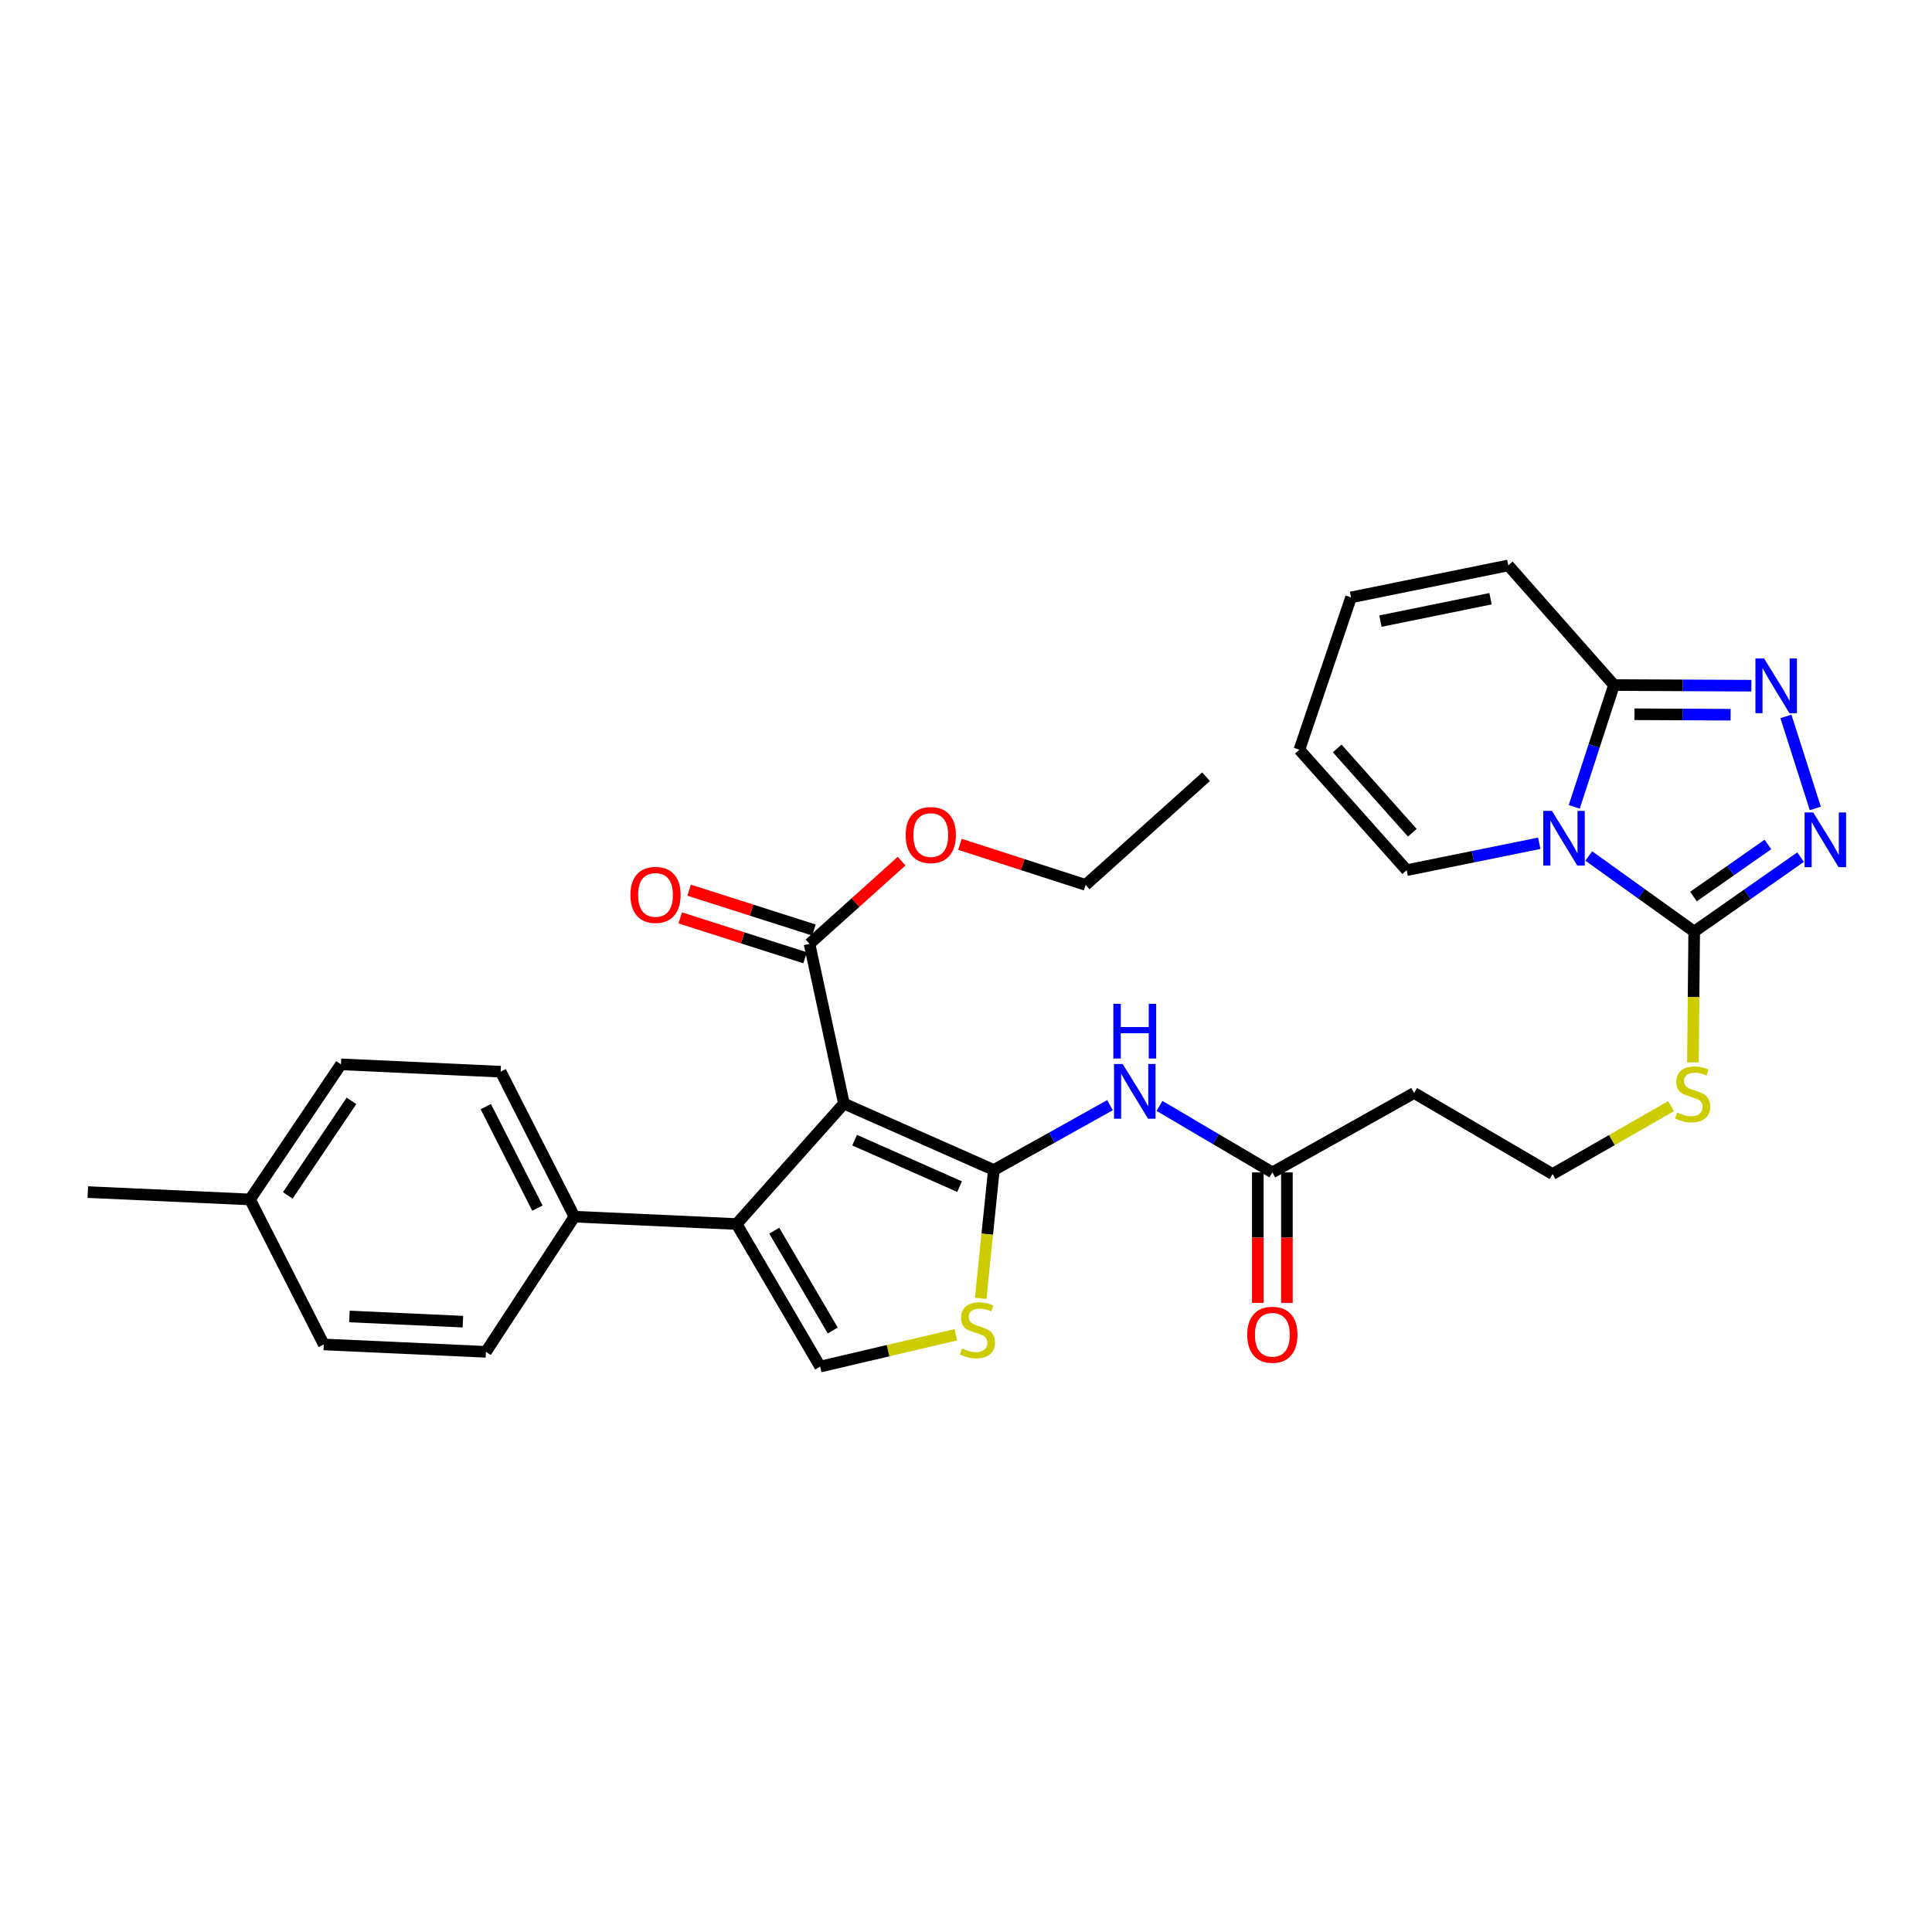 <?xml version='1.0' encoding='iso-8859-1'?>
<svg version='1.1' baseProfile='full'
              xmlns='http://www.w3.org/2000/svg'
                      xmlns:rdkit='http://www.rdkit.org/xml'
                      xmlns:xlink='http://www.w3.org/1999/xlink'
                  xml:space='preserve'
width='1000px' height='1000px' viewBox='0 0 1000 1000'>
<!-- END OF HEADER -->
<rect style='opacity:1.0;fill:#FFFFFF;stroke:none' width='1000' height='1000' x='0' y='0'> </rect>
<path class='bond-0' d='M 436.813,571.212 L 514.412,605.588' style='fill:none;fill-rule:evenodd;stroke:#000000;stroke-width:6px;stroke-linecap:butt;stroke-linejoin:miter;stroke-opacity:1' />
<path class='bond-0' d='M 442.351,590.144 L 496.67,614.207' style='fill:none;fill-rule:evenodd;stroke:#000000;stroke-width:6px;stroke-linecap:butt;stroke-linejoin:miter;stroke-opacity:1' />
<path class='bond-3' d='M 436.813,571.212 L 381.269,633.553' style='fill:none;fill-rule:evenodd;stroke:#000000;stroke-width:6px;stroke-linecap:butt;stroke-linejoin:miter;stroke-opacity:1' />
<path class='bond-10' d='M 436.813,571.212 L 419.002,488.558' style='fill:none;fill-rule:evenodd;stroke:#000000;stroke-width:6px;stroke-linecap:butt;stroke-linejoin:miter;stroke-opacity:1' />
<path class='bond-7' d='M 514.412,605.588 L 511,638.817' style='fill:none;fill-rule:evenodd;stroke:#000000;stroke-width:6px;stroke-linecap:butt;stroke-linejoin:miter;stroke-opacity:1' />
<path class='bond-7' d='M 511,638.817 L 507.588,672.045' style='fill:none;fill-rule:evenodd;stroke:#CCCC00;stroke-width:6px;stroke-linecap:butt;stroke-linejoin:miter;stroke-opacity:1' />
<path class='bond-9' d='M 514.412,605.588 L 544.47,588.812' style='fill:none;fill-rule:evenodd;stroke:#000000;stroke-width:6px;stroke-linecap:butt;stroke-linejoin:miter;stroke-opacity:1' />
<path class='bond-9' d='M 544.47,588.812 L 574.528,572.036' style='fill:none;fill-rule:evenodd;stroke:#0000FF;stroke-width:6px;stroke-linecap:butt;stroke-linejoin:miter;stroke-opacity:1' />
<path class='bond-1' d='M 822.344,443.055 L 849.627,462.618' style='fill:none;fill-rule:evenodd;stroke:#0000FF;stroke-width:6px;stroke-linecap:butt;stroke-linejoin:miter;stroke-opacity:1' />
<path class='bond-1' d='M 849.627,462.618 L 876.91,482.18' style='fill:none;fill-rule:evenodd;stroke:#000000;stroke-width:6px;stroke-linecap:butt;stroke-linejoin:miter;stroke-opacity:1' />
<path class='bond-6' d='M 814.829,417.623 L 825.107,386.101' style='fill:none;fill-rule:evenodd;stroke:#0000FF;stroke-width:6px;stroke-linecap:butt;stroke-linejoin:miter;stroke-opacity:1' />
<path class='bond-6' d='M 825.107,386.101 L 835.386,354.579' style='fill:none;fill-rule:evenodd;stroke:#000000;stroke-width:6px;stroke-linecap:butt;stroke-linejoin:miter;stroke-opacity:1' />
<path class='bond-12' d='M 796.714,436.47 L 762.407,443.435' style='fill:none;fill-rule:evenodd;stroke:#0000FF;stroke-width:6px;stroke-linecap:butt;stroke-linejoin:miter;stroke-opacity:1' />
<path class='bond-12' d='M 762.407,443.435 L 728.099,450.399' style='fill:none;fill-rule:evenodd;stroke:#000000;stroke-width:6px;stroke-linecap:butt;stroke-linejoin:miter;stroke-opacity:1' />
<path class='bond-2' d='M 876.91,482.18 L 876.589,516.047' style='fill:none;fill-rule:evenodd;stroke:#000000;stroke-width:6px;stroke-linecap:butt;stroke-linejoin:miter;stroke-opacity:1' />
<path class='bond-2' d='M 876.589,516.047 L 876.269,549.913' style='fill:none;fill-rule:evenodd;stroke:#CCCC00;stroke-width:6px;stroke-linecap:butt;stroke-linejoin:miter;stroke-opacity:1' />
<path class='bond-4' d='M 876.91,482.18 L 904.441,462.916' style='fill:none;fill-rule:evenodd;stroke:#000000;stroke-width:6px;stroke-linecap:butt;stroke-linejoin:miter;stroke-opacity:1' />
<path class='bond-4' d='M 904.441,462.916 L 931.972,443.653' style='fill:none;fill-rule:evenodd;stroke:#0000FF;stroke-width:6px;stroke-linecap:butt;stroke-linejoin:miter;stroke-opacity:1' />
<path class='bond-4' d='M 876.532,464.057 L 895.804,450.572' style='fill:none;fill-rule:evenodd;stroke:#000000;stroke-width:6px;stroke-linecap:butt;stroke-linejoin:miter;stroke-opacity:1' />
<path class='bond-4' d='M 895.804,450.572 L 915.075,437.087' style='fill:none;fill-rule:evenodd;stroke:#0000FF;stroke-width:6px;stroke-linecap:butt;stroke-linejoin:miter;stroke-opacity:1' />
<path class='bond-8' d='M 381.269,633.553 L 424.517,707.351' style='fill:none;fill-rule:evenodd;stroke:#000000;stroke-width:6px;stroke-linecap:butt;stroke-linejoin:miter;stroke-opacity:1' />
<path class='bond-8' d='M 400.755,637.005 L 431.029,688.664' style='fill:none;fill-rule:evenodd;stroke:#000000;stroke-width:6px;stroke-linecap:butt;stroke-linejoin:miter;stroke-opacity:1' />
<path class='bond-13' d='M 381.269,633.553 L 297.326,629.753' style='fill:none;fill-rule:evenodd;stroke:#000000;stroke-width:6px;stroke-linecap:butt;stroke-linejoin:miter;stroke-opacity:1' />
<path class='bond-5' d='M 939.595,418.437 L 924.39,370.806' style='fill:none;fill-rule:evenodd;stroke:#0000FF;stroke-width:6px;stroke-linecap:butt;stroke-linejoin:miter;stroke-opacity:1' />
<path class='bond-33' d='M 906.499,354.919 L 870.943,354.749' style='fill:none;fill-rule:evenodd;stroke:#0000FF;stroke-width:6px;stroke-linecap:butt;stroke-linejoin:miter;stroke-opacity:1' />
<path class='bond-33' d='M 870.943,354.749 L 835.386,354.579' style='fill:none;fill-rule:evenodd;stroke:#000000;stroke-width:6px;stroke-linecap:butt;stroke-linejoin:miter;stroke-opacity:1' />
<path class='bond-33' d='M 895.76,369.934 L 870.871,369.815' style='fill:none;fill-rule:evenodd;stroke:#0000FF;stroke-width:6px;stroke-linecap:butt;stroke-linejoin:miter;stroke-opacity:1' />
<path class='bond-33' d='M 870.871,369.815 L 845.981,369.696' style='fill:none;fill-rule:evenodd;stroke:#000000;stroke-width:6px;stroke-linecap:butt;stroke-linejoin:miter;stroke-opacity:1' />
<path class='bond-14' d='M 835.386,354.579 L 780.696,292.649' style='fill:none;fill-rule:evenodd;stroke:#000000;stroke-width:6px;stroke-linecap:butt;stroke-linejoin:miter;stroke-opacity:1' />
<path class='bond-31' d='M 494.754,690.864 L 459.636,699.108' style='fill:none;fill-rule:evenodd;stroke:#CCCC00;stroke-width:6px;stroke-linecap:butt;stroke-linejoin:miter;stroke-opacity:1' />
<path class='bond-31' d='M 459.636,699.108 L 424.517,707.351' style='fill:none;fill-rule:evenodd;stroke:#000000;stroke-width:6px;stroke-linecap:butt;stroke-linejoin:miter;stroke-opacity:1' />
<path class='bond-11' d='M 600.163,572.422 L 629.366,589.629' style='fill:none;fill-rule:evenodd;stroke:#0000FF;stroke-width:6px;stroke-linecap:butt;stroke-linejoin:miter;stroke-opacity:1' />
<path class='bond-11' d='M 629.366,589.629 L 658.569,606.835' style='fill:none;fill-rule:evenodd;stroke:#000000;stroke-width:6px;stroke-linecap:butt;stroke-linejoin:miter;stroke-opacity:1' />
<path class='bond-17' d='M 421.292,481.382 L 388.984,471.068' style='fill:none;fill-rule:evenodd;stroke:#000000;stroke-width:6px;stroke-linecap:butt;stroke-linejoin:miter;stroke-opacity:1' />
<path class='bond-17' d='M 388.984,471.068 L 356.676,460.755' style='fill:none;fill-rule:evenodd;stroke:#FF0000;stroke-width:6px;stroke-linecap:butt;stroke-linejoin:miter;stroke-opacity:1' />
<path class='bond-17' d='M 416.711,495.734 L 384.403,485.421' style='fill:none;fill-rule:evenodd;stroke:#000000;stroke-width:6px;stroke-linecap:butt;stroke-linejoin:miter;stroke-opacity:1' />
<path class='bond-17' d='M 384.403,485.421 L 352.094,475.107' style='fill:none;fill-rule:evenodd;stroke:#FF0000;stroke-width:6px;stroke-linecap:butt;stroke-linejoin:miter;stroke-opacity:1' />
<path class='bond-24' d='M 419.002,488.558 L 442.83,467.141' style='fill:none;fill-rule:evenodd;stroke:#000000;stroke-width:6px;stroke-linecap:butt;stroke-linejoin:miter;stroke-opacity:1' />
<path class='bond-24' d='M 442.83,467.141 L 466.659,445.725' style='fill:none;fill-rule:evenodd;stroke:#FF0000;stroke-width:6px;stroke-linecap:butt;stroke-linejoin:miter;stroke-opacity:1' />
<path class='bond-16' d='M 658.569,606.835 L 731.941,565.722' style='fill:none;fill-rule:evenodd;stroke:#000000;stroke-width:6px;stroke-linecap:butt;stroke-linejoin:miter;stroke-opacity:1' />
<path class='bond-19' d='M 651.036,606.835 L 651.036,640.602' style='fill:none;fill-rule:evenodd;stroke:#000000;stroke-width:6px;stroke-linecap:butt;stroke-linejoin:miter;stroke-opacity:1' />
<path class='bond-19' d='M 651.036,640.602 L 651.036,674.368' style='fill:none;fill-rule:evenodd;stroke:#FF0000;stroke-width:6px;stroke-linecap:butt;stroke-linejoin:miter;stroke-opacity:1' />
<path class='bond-19' d='M 666.102,606.835 L 666.102,640.602' style='fill:none;fill-rule:evenodd;stroke:#000000;stroke-width:6px;stroke-linecap:butt;stroke-linejoin:miter;stroke-opacity:1' />
<path class='bond-19' d='M 666.102,640.602 L 666.102,674.368' style='fill:none;fill-rule:evenodd;stroke:#FF0000;stroke-width:6px;stroke-linecap:butt;stroke-linejoin:miter;stroke-opacity:1' />
<path class='bond-18' d='M 728.099,450.399 L 672.555,388.059' style='fill:none;fill-rule:evenodd;stroke:#000000;stroke-width:6px;stroke-linecap:butt;stroke-linejoin:miter;stroke-opacity:1' />
<path class='bond-18' d='M 731.016,431.026 L 692.136,387.387' style='fill:none;fill-rule:evenodd;stroke:#000000;stroke-width:6px;stroke-linecap:butt;stroke-linejoin:miter;stroke-opacity:1' />
<path class='bond-21' d='M 297.326,629.753 L 259.142,554.707' style='fill:none;fill-rule:evenodd;stroke:#000000;stroke-width:6px;stroke-linecap:butt;stroke-linejoin:miter;stroke-opacity:1' />
<path class='bond-21' d='M 278.171,625.328 L 251.442,572.796' style='fill:none;fill-rule:evenodd;stroke:#000000;stroke-width:6px;stroke-linecap:butt;stroke-linejoin:miter;stroke-opacity:1' />
<path class='bond-22' d='M 297.326,629.753 L 251.508,699.709' style='fill:none;fill-rule:evenodd;stroke:#000000;stroke-width:6px;stroke-linecap:butt;stroke-linejoin:miter;stroke-opacity:1' />
<path class='bond-34' d='M 780.696,292.649 L 699.298,309.213' style='fill:none;fill-rule:evenodd;stroke:#000000;stroke-width:6px;stroke-linecap:butt;stroke-linejoin:miter;stroke-opacity:1' />
<path class='bond-34' d='M 771.491,309.897 L 714.512,321.492' style='fill:none;fill-rule:evenodd;stroke:#000000;stroke-width:6px;stroke-linecap:butt;stroke-linejoin:miter;stroke-opacity:1' />
<path class='bond-15' d='M 864.946,572.535 L 834.275,590.116' style='fill:none;fill-rule:evenodd;stroke:#CCCC00;stroke-width:6px;stroke-linecap:butt;stroke-linejoin:miter;stroke-opacity:1' />
<path class='bond-15' d='M 834.275,590.116 L 803.605,607.697' style='fill:none;fill-rule:evenodd;stroke:#000000;stroke-width:6px;stroke-linecap:butt;stroke-linejoin:miter;stroke-opacity:1' />
<path class='bond-23' d='M 731.941,565.722 L 803.605,607.697' style='fill:none;fill-rule:evenodd;stroke:#000000;stroke-width:6px;stroke-linecap:butt;stroke-linejoin:miter;stroke-opacity:1' />
<path class='bond-20' d='M 672.555,388.059 L 699.298,309.213' style='fill:none;fill-rule:evenodd;stroke:#000000;stroke-width:6px;stroke-linecap:butt;stroke-linejoin:miter;stroke-opacity:1' />
<path class='bond-26' d='M 259.142,554.707 L 176.488,550.898' style='fill:none;fill-rule:evenodd;stroke:#000000;stroke-width:6px;stroke-linecap:butt;stroke-linejoin:miter;stroke-opacity:1' />
<path class='bond-25' d='M 251.508,699.709 L 167.582,695.884' style='fill:none;fill-rule:evenodd;stroke:#000000;stroke-width:6px;stroke-linecap:butt;stroke-linejoin:miter;stroke-opacity:1' />
<path class='bond-25' d='M 239.605,684.085 L 180.857,681.408' style='fill:none;fill-rule:evenodd;stroke:#000000;stroke-width:6px;stroke-linecap:butt;stroke-linejoin:miter;stroke-opacity:1' />
<path class='bond-28' d='M 496.874,437.022 L 529.393,447.523' style='fill:none;fill-rule:evenodd;stroke:#FF0000;stroke-width:6px;stroke-linecap:butt;stroke-linejoin:miter;stroke-opacity:1' />
<path class='bond-28' d='M 529.393,447.523 L 561.912,458.024' style='fill:none;fill-rule:evenodd;stroke:#000000;stroke-width:6px;stroke-linecap:butt;stroke-linejoin:miter;stroke-opacity:1' />
<path class='bond-27' d='M 167.582,695.884 L 129.398,620.83' style='fill:none;fill-rule:evenodd;stroke:#000000;stroke-width:6px;stroke-linecap:butt;stroke-linejoin:miter;stroke-opacity:1' />
<path class='bond-32' d='M 176.488,550.898 L 129.398,620.83' style='fill:none;fill-rule:evenodd;stroke:#000000;stroke-width:6px;stroke-linecap:butt;stroke-linejoin:miter;stroke-opacity:1' />
<path class='bond-32' d='M 181.921,569.803 L 148.958,618.755' style='fill:none;fill-rule:evenodd;stroke:#000000;stroke-width:6px;stroke-linecap:butt;stroke-linejoin:miter;stroke-opacity:1' />
<path class='bond-29' d='M 129.398,620.83 L 45.455,617.022' style='fill:none;fill-rule:evenodd;stroke:#000000;stroke-width:6px;stroke-linecap:butt;stroke-linejoin:miter;stroke-opacity:1' />
<path class='bond-30' d='M 561.912,458.024 L 624.243,402.045' style='fill:none;fill-rule:evenodd;stroke:#000000;stroke-width:6px;stroke-linecap:butt;stroke-linejoin:miter;stroke-opacity:1' />
<path  class='atom-2' d='M 803.271 419.708
L 812.551 434.708
Q 813.471 436.188, 814.951 438.868
Q 816.431 441.548, 816.511 441.708
L 816.511 419.708
L 820.271 419.708
L 820.271 448.028
L 816.391 448.028
L 806.431 431.628
Q 805.271 429.708, 804.031 427.508
Q 802.831 425.308, 802.471 424.628
L 802.471 448.028
L 798.791 448.028
L 798.791 419.708
L 803.271 419.708
' fill='#0000FF'/>
<path  class='atom-5' d='M 938.523 420.529
L 947.803 435.529
Q 948.723 437.009, 950.203 439.689
Q 951.683 442.369, 951.763 442.529
L 951.763 420.529
L 955.523 420.529
L 955.523 448.849
L 951.643 448.849
L 941.683 432.449
Q 940.523 430.529, 939.283 428.329
Q 938.083 426.129, 937.723 425.449
L 937.723 448.849
L 934.043 448.849
L 934.043 420.529
L 938.523 420.529
' fill='#0000FF'/>
<path  class='atom-6' d='M 913.078 340.821
L 922.358 355.821
Q 923.278 357.301, 924.758 359.981
Q 926.238 362.661, 926.318 362.821
L 926.318 340.821
L 930.078 340.821
L 930.078 369.141
L 926.198 369.141
L 916.238 352.741
Q 915.078 350.821, 913.838 348.621
Q 912.638 346.421, 912.278 345.741
L 912.278 369.141
L 908.598 369.141
L 908.598 340.821
L 913.078 340.821
' fill='#0000FF'/>
<path  class='atom-8' d='M 497.924 697.962
Q 498.244 698.082, 499.564 698.642
Q 500.884 699.202, 502.324 699.562
Q 503.804 699.882, 505.244 699.882
Q 507.924 699.882, 509.484 698.602
Q 511.044 697.282, 511.044 695.002
Q 511.044 693.442, 510.244 692.482
Q 509.484 691.522, 508.284 691.002
Q 507.084 690.482, 505.084 689.882
Q 502.564 689.122, 501.044 688.402
Q 499.564 687.682, 498.484 686.162
Q 497.444 684.642, 497.444 682.082
Q 497.444 678.522, 499.844 676.322
Q 502.284 674.122, 507.084 674.122
Q 510.364 674.122, 514.084 675.682
L 513.164 678.762
Q 509.764 677.362, 507.204 677.362
Q 504.444 677.362, 502.924 678.522
Q 501.404 679.642, 501.444 681.602
Q 501.444 683.122, 502.204 684.042
Q 503.004 684.962, 504.124 685.482
Q 505.284 686.002, 507.204 686.602
Q 509.764 687.402, 511.284 688.202
Q 512.804 689.002, 513.884 690.642
Q 515.004 692.242, 515.004 695.002
Q 515.004 698.922, 512.364 701.042
Q 509.764 703.122, 505.404 703.122
Q 502.884 703.122, 500.964 702.562
Q 499.084 702.042, 496.844 701.122
L 497.924 697.962
' fill='#CCCC00'/>
<path  class='atom-10' d='M 581.097 550.716
L 590.377 565.716
Q 591.297 567.196, 592.777 569.876
Q 594.257 572.556, 594.337 572.716
L 594.337 550.716
L 598.097 550.716
L 598.097 579.036
L 594.217 579.036
L 584.257 562.636
Q 583.097 560.716, 581.857 558.516
Q 580.657 556.316, 580.297 555.636
L 580.297 579.036
L 576.617 579.036
L 576.617 550.716
L 581.097 550.716
' fill='#0000FF'/>
<path  class='atom-10' d='M 576.277 519.564
L 580.117 519.564
L 580.117 531.604
L 594.597 531.604
L 594.597 519.564
L 598.437 519.564
L 598.437 547.884
L 594.597 547.884
L 594.597 534.804
L 580.117 534.804
L 580.117 547.884
L 576.277 547.884
L 576.277 519.564
' fill='#0000FF'/>
<path  class='atom-16' d='M 868.115 575.852
Q 868.435 575.972, 869.755 576.532
Q 871.075 577.092, 872.515 577.452
Q 873.995 577.772, 875.435 577.772
Q 878.115 577.772, 879.675 576.492
Q 881.235 575.172, 881.235 572.892
Q 881.235 571.332, 880.435 570.372
Q 879.675 569.412, 878.475 568.892
Q 877.275 568.372, 875.275 567.772
Q 872.755 567.012, 871.235 566.292
Q 869.755 565.572, 868.675 564.052
Q 867.635 562.532, 867.635 559.972
Q 867.635 556.412, 870.035 554.212
Q 872.475 552.012, 877.275 552.012
Q 880.555 552.012, 884.275 553.572
L 883.355 556.652
Q 879.955 555.252, 877.395 555.252
Q 874.635 555.252, 873.115 556.412
Q 871.595 557.532, 871.635 559.492
Q 871.635 561.012, 872.395 561.932
Q 873.195 562.852, 874.315 563.372
Q 875.475 563.892, 877.395 564.492
Q 879.955 565.292, 881.475 566.092
Q 882.995 566.892, 884.075 568.532
Q 885.195 570.132, 885.195 572.892
Q 885.195 576.812, 882.555 578.932
Q 879.955 581.012, 875.595 581.012
Q 873.075 581.012, 871.155 580.452
Q 869.275 579.932, 867.035 579.012
L 868.115 575.852
' fill='#CCCC00'/>
<path  class='atom-18' d='M 326.294 463.193
Q 326.294 456.393, 329.654 452.593
Q 333.014 448.793, 339.294 448.793
Q 345.574 448.793, 348.934 452.593
Q 352.294 456.393, 352.294 463.193
Q 352.294 470.073, 348.894 473.993
Q 345.494 477.873, 339.294 477.873
Q 333.054 477.873, 329.654 473.993
Q 326.294 470.113, 326.294 463.193
M 339.294 474.673
Q 343.614 474.673, 345.934 471.793
Q 348.294 468.873, 348.294 463.193
Q 348.294 457.633, 345.934 454.833
Q 343.614 451.993, 339.294 451.993
Q 334.974 451.993, 332.614 454.793
Q 330.294 457.593, 330.294 463.193
Q 330.294 468.913, 332.614 471.793
Q 334.974 474.673, 339.294 474.673
' fill='#FF0000'/>
<path  class='atom-20' d='M 645.569 690.867
Q 645.569 684.067, 648.929 680.267
Q 652.289 676.467, 658.569 676.467
Q 664.849 676.467, 668.209 680.267
Q 671.569 684.067, 671.569 690.867
Q 671.569 697.747, 668.169 701.667
Q 664.769 705.547, 658.569 705.547
Q 652.329 705.547, 648.929 701.667
Q 645.569 697.787, 645.569 690.867
M 658.569 702.347
Q 662.889 702.347, 665.209 699.467
Q 667.569 696.547, 667.569 690.867
Q 667.569 685.307, 665.209 682.507
Q 662.889 679.667, 658.569 679.667
Q 654.249 679.667, 651.889 682.467
Q 649.569 685.267, 649.569 690.867
Q 649.569 696.587, 651.889 699.467
Q 654.249 702.347, 658.569 702.347
' fill='#FF0000'/>
<path  class='atom-25' d='M 468.769 432.224
Q 468.769 425.424, 472.129 421.624
Q 475.489 417.824, 481.769 417.824
Q 488.049 417.824, 491.409 421.624
Q 494.769 425.424, 494.769 432.224
Q 494.769 439.104, 491.369 443.024
Q 487.969 446.904, 481.769 446.904
Q 475.529 446.904, 472.129 443.024
Q 468.769 439.144, 468.769 432.224
M 481.769 443.704
Q 486.089 443.704, 488.409 440.824
Q 490.769 437.904, 490.769 432.224
Q 490.769 426.664, 488.409 423.864
Q 486.089 421.024, 481.769 421.024
Q 477.449 421.024, 475.089 423.824
Q 472.769 426.624, 472.769 432.224
Q 472.769 437.944, 475.089 440.824
Q 477.449 443.704, 481.769 443.704
' fill='#FF0000'/>
</svg>
